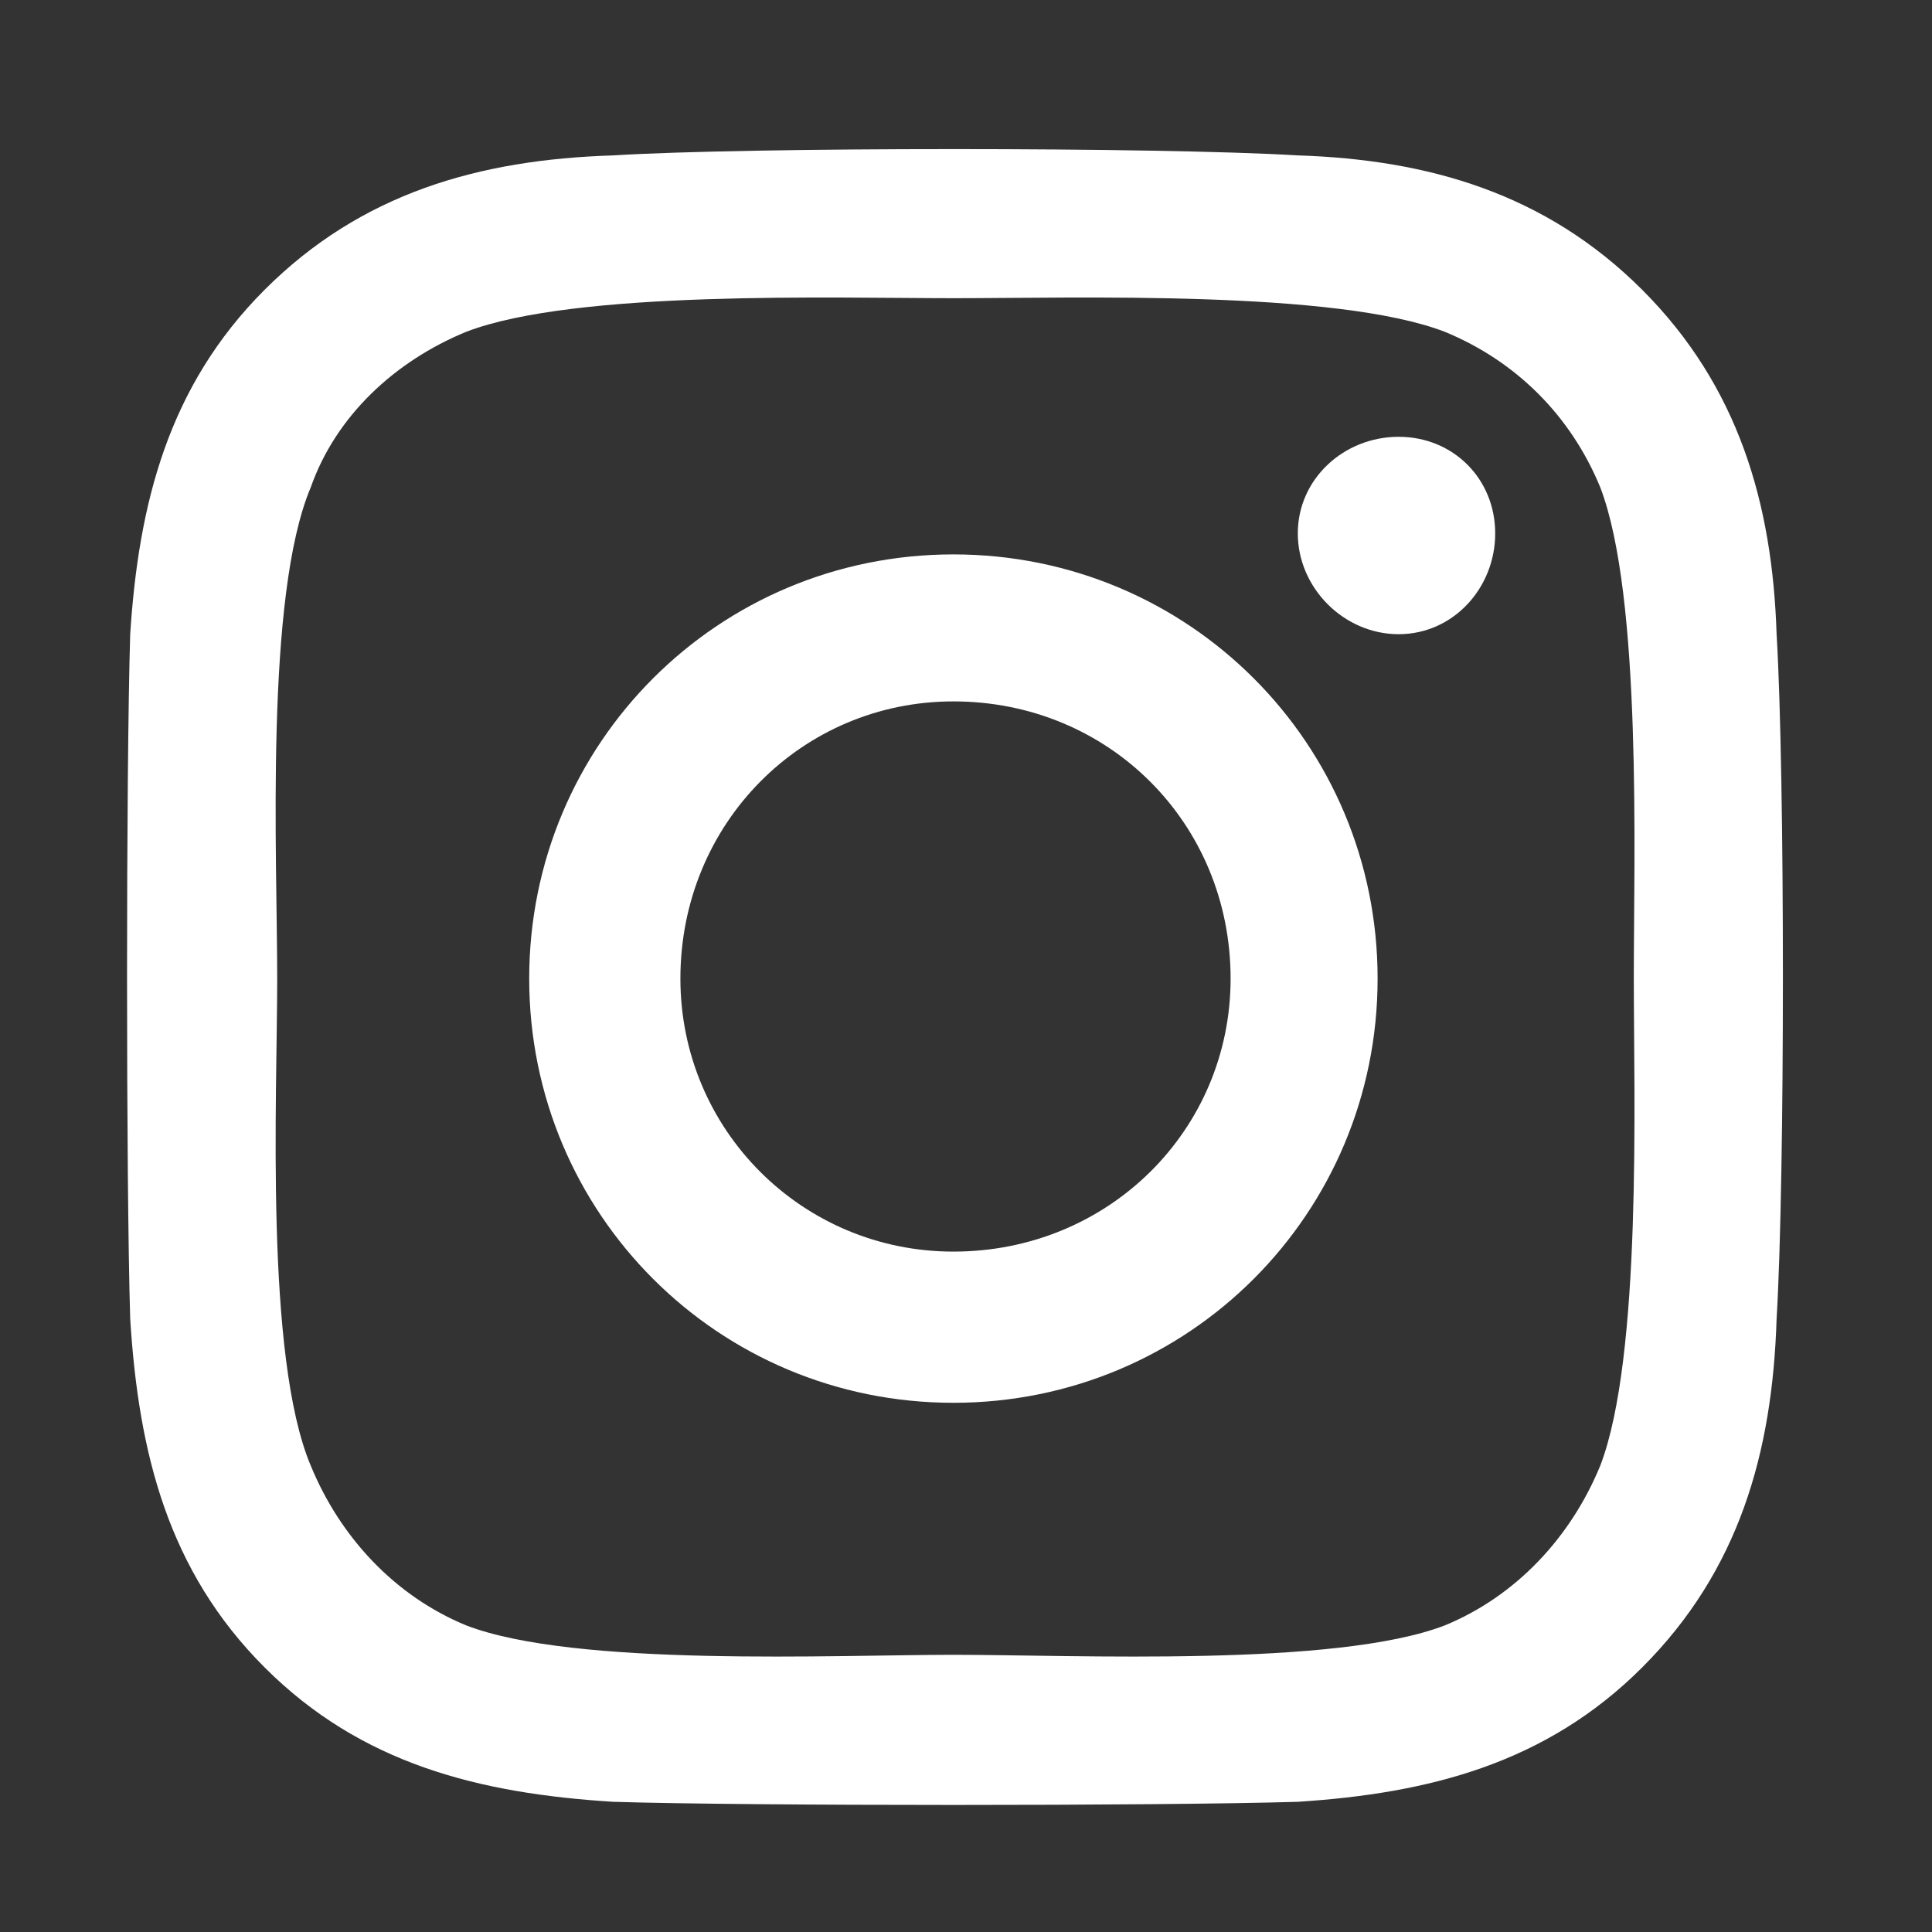 <?xml version="1.0" encoding="UTF-8"?>
<svg xmlns="http://www.w3.org/2000/svg" version="1.2" viewBox="0 0 46 46" width="46" height="46">
  <rect x="0" y="0" width="46" height="46" fill="#333333" stroke="none"/>
  <title>template</title>
  <style>
		.s0 { fill: #ffffff } 
	</style>
  <path id="I" fill-rule="evenodd" class="s0" d="m42.3 31.4c-0.1 3.2-0.9 6-3.2 8.3-2.3 2.3-5.1 3-8.2 3.2-3.3 0.1-13.1 0.1-16.3 0-3.2-0.2-6-0.9-8.3-3.2-2.3-2.3-3-5.1-3.2-8.3-0.1-3.3-0.1-13 0-16.3 0.2-3.1 0.9-5.9 3.2-8.2 2.3-2.3 5.1-3.1 8.3-3.2 3.2-0.2 13-0.2 16.3 0 3.1 0.1 5.9 0.9 8.2 3.2 2.3 2.3 3.1 5.1 3.2 8.2 0.2 3.3 0.2 13 0 16.3zm-3.4-8.1c0-2.9 0.2-9.1-0.8-11.7-0.7-1.7-2-3-3.7-3.7-2.6-1-8.8-0.8-11.7-0.8-2.8 0-9-0.2-11.6 0.8-1.7 0.7-3.1 2-3.7 3.7-1.1 2.6-0.8 8.8-0.8 11.7 0 2.8-0.3 9 0.8 11.6 0.7 1.7 2 3.1 3.7 3.8 2.6 1 8.8 0.7 11.6 0.7 2.9 0 9.1 0.3 11.7-0.7 1.7-0.7 3-2.1 3.7-3.8 1-2.6 0.8-8.8 0.8-11.6zm-5.6-8.2c-1.3 0-2.4-1.1-2.4-2.4 0-1.3 1.1-2.3 2.4-2.3 1.3 0 2.3 1 2.3 2.3 0 1.3-1 2.4-2.3 2.4zm-10.6 18.3c-5.6 0-10.1-4.5-10.1-10.1 0-5.6 4.5-10.1 10.1-10.1 5.6 0 10.1 4.5 10.1 10.1 0 5.6-4.5 10.1-10.1 10.1zm6.6-10.1c0-3.7-2.9-6.6-6.6-6.6-3.6 0-6.5 2.9-6.5 6.6 0 3.6 2.9 6.5 6.5 6.5 3.7 0 6.6-2.9 6.6-6.5z"></path>
</svg>

